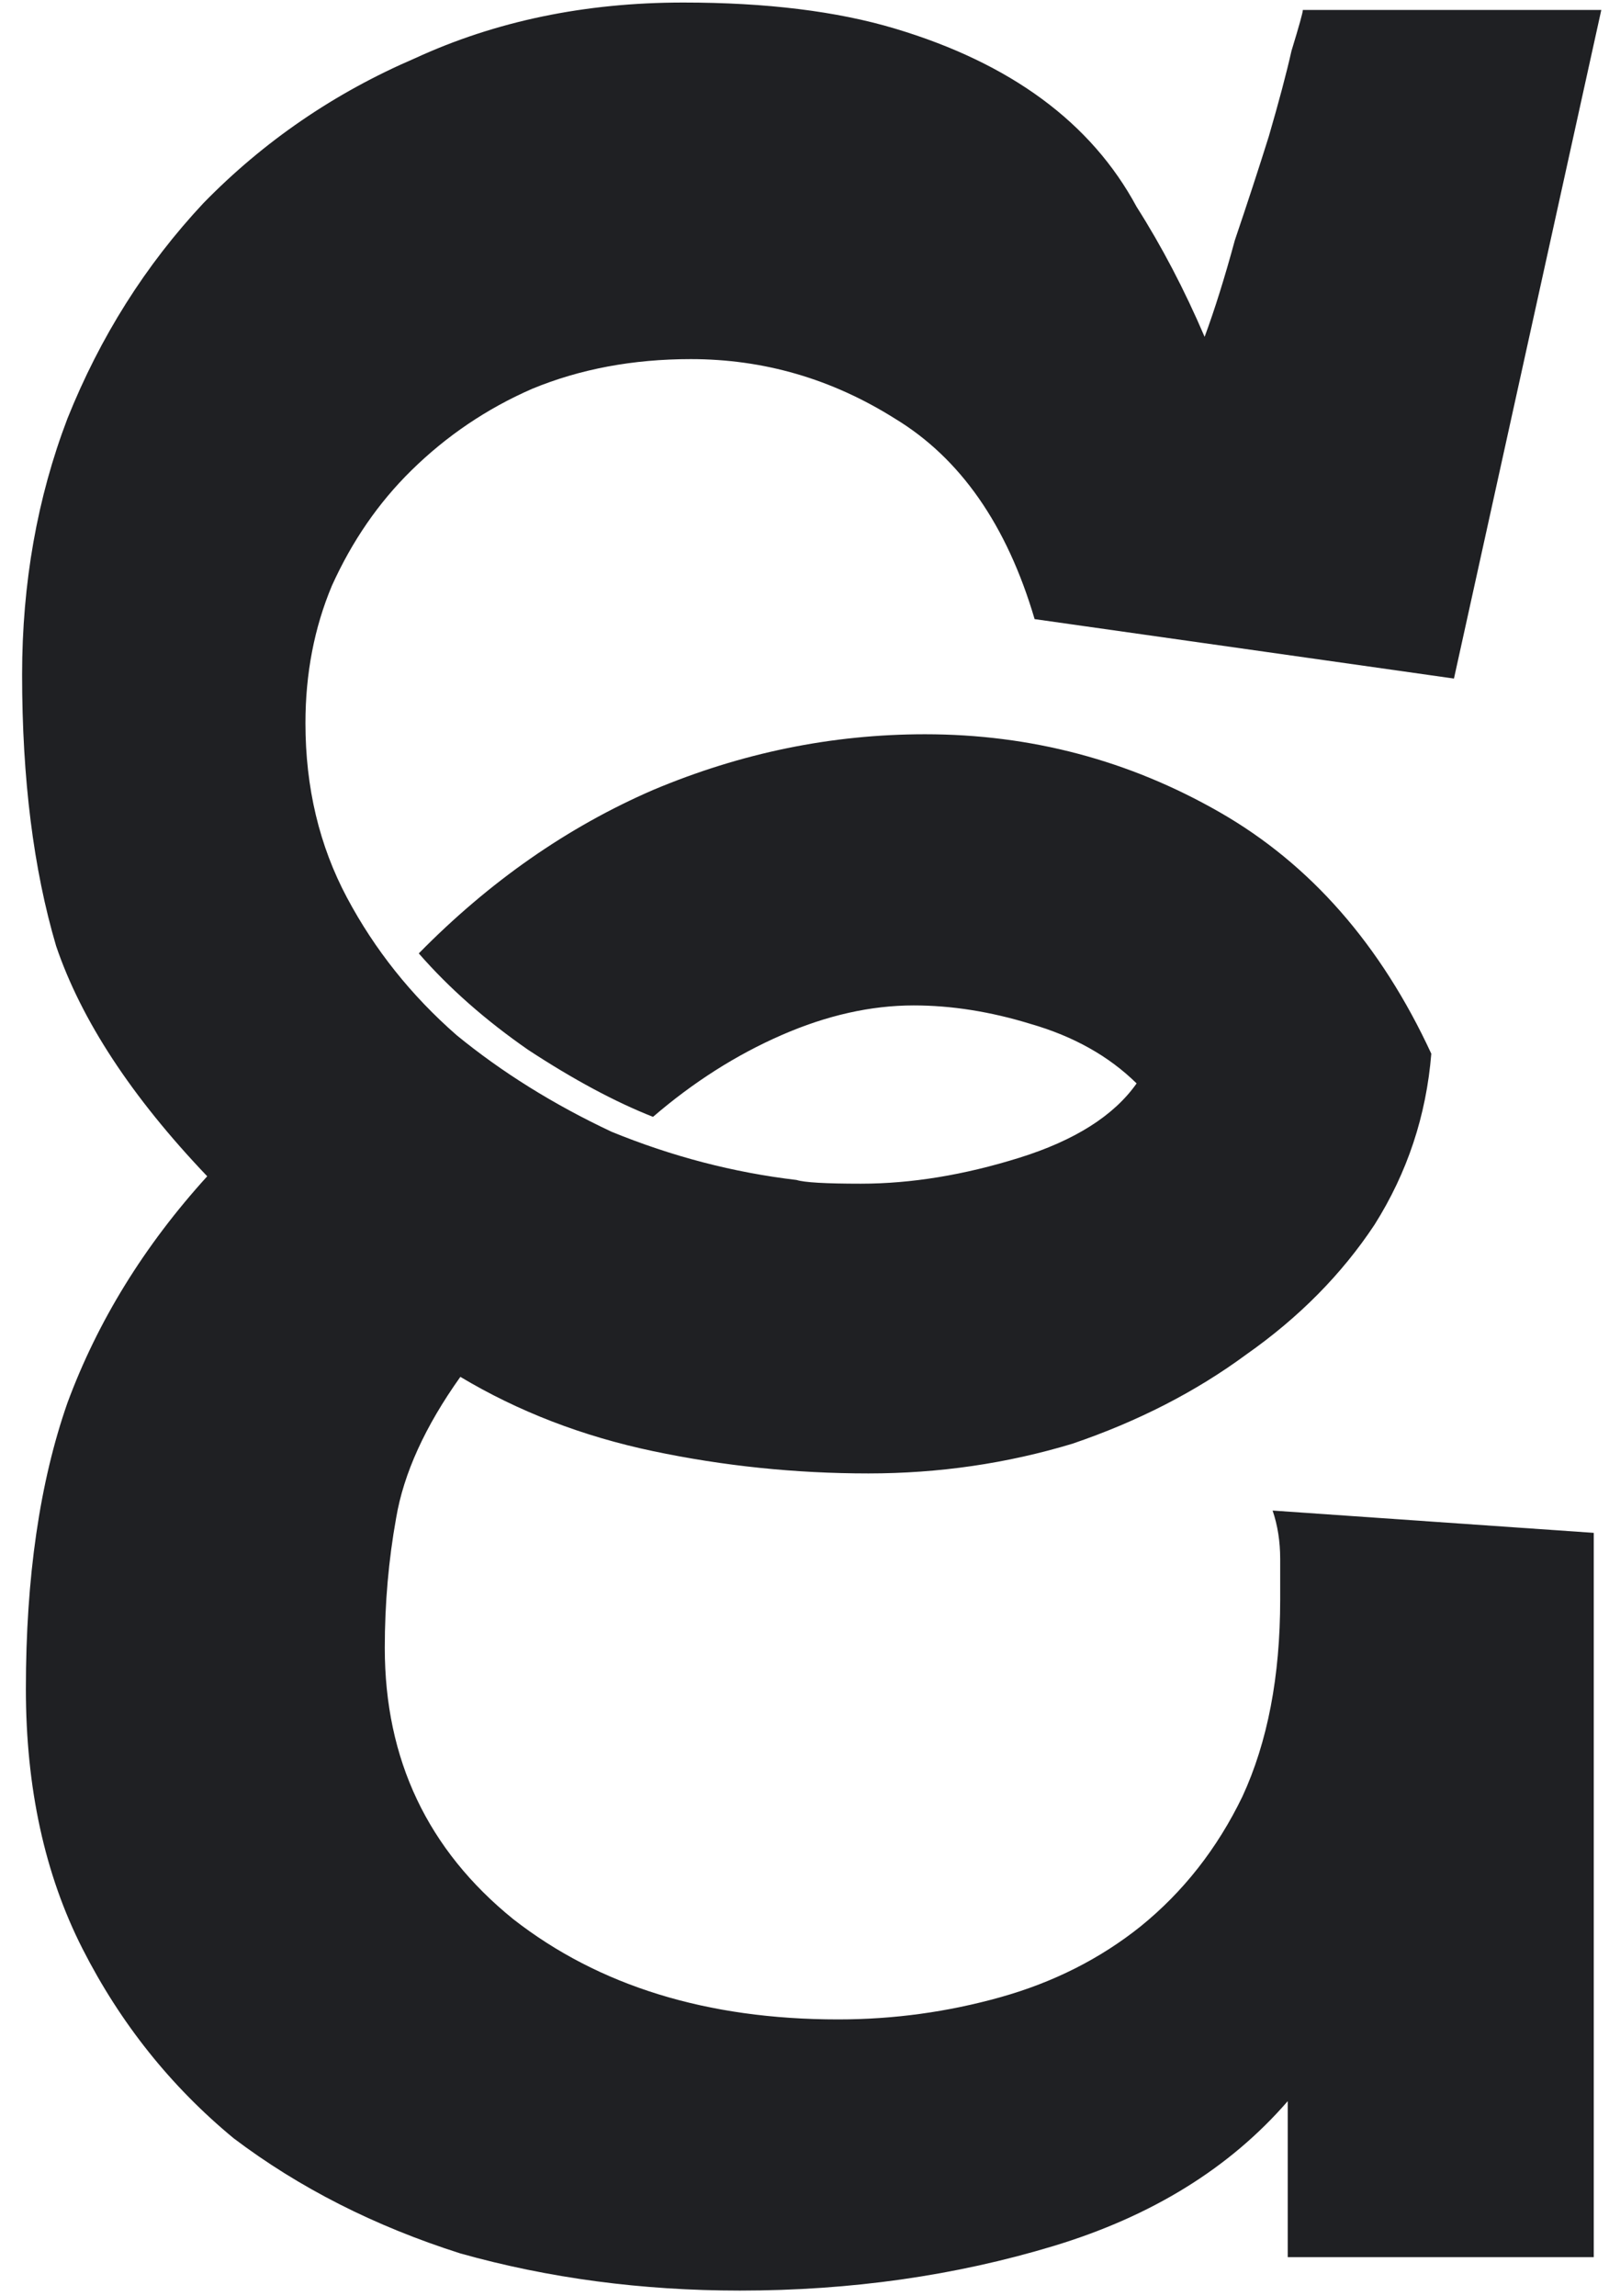 <?xml version="1.0" encoding="UTF-8"?> <svg xmlns="http://www.w3.org/2000/svg" width="61" height="87" viewBox="0 0 61 87" fill="none"><path d="M30.2 44.717C30.487 44.811 31.298 44.858 32.635 44.858C34.545 44.858 36.55 44.53 38.651 43.873C40.752 43.216 42.232 42.278 43.091 41.058C42.041 40.025 40.704 39.275 39.081 38.806C37.553 38.336 36.073 38.102 34.64 38.102C33.017 38.102 31.346 38.477 29.627 39.228C27.909 39.978 26.285 41.011 24.757 42.325C23.325 41.761 21.75 40.917 20.031 39.791C18.407 38.665 17.023 37.445 15.877 36.131C18.551 33.41 21.511 31.345 24.757 29.938C28.099 28.53 31.537 27.826 35.07 27.826C39.081 27.826 42.804 28.811 46.242 30.782C49.68 32.753 52.353 35.803 54.263 39.932C54.072 42.278 53.356 44.436 52.114 46.407C50.873 48.283 49.25 49.926 47.245 51.333C45.335 52.741 43.139 53.867 40.656 54.712C38.173 55.462 35.595 55.838 32.922 55.838C30.152 55.838 27.431 55.556 24.757 54.993C22.084 54.43 19.649 53.492 17.453 52.178C16.116 54.055 15.304 55.838 15.018 57.527C14.731 59.122 14.588 60.764 14.588 62.453C14.588 66.676 16.211 70.101 19.458 72.729C22.704 75.263 26.81 76.529 31.776 76.529C33.877 76.529 35.929 76.248 37.935 75.685C39.94 75.122 41.706 74.23 43.234 73.01C44.858 71.697 46.147 70.054 47.101 68.084C48.056 66.019 48.534 63.532 48.534 60.623C48.534 60.154 48.534 59.638 48.534 59.075C48.534 58.418 48.438 57.808 48.247 57.245L60.422 58.09V85.538H48.82V79.626C46.624 82.16 43.664 83.99 39.94 85.116C36.216 86.242 32.253 86.805 28.052 86.805C24.328 86.805 20.795 86.336 17.453 85.397C14.206 84.365 11.341 82.911 8.859 81.034C6.472 79.063 4.562 76.67 3.13 73.855C1.697 71.04 0.981 67.755 0.981 64.002C0.981 59.779 1.506 56.166 2.557 53.163C3.703 50.066 5.469 47.204 7.856 44.577C4.992 41.574 3.082 38.665 2.127 35.849C1.268 32.94 0.838 29.515 0.838 25.574C0.838 22.102 1.411 18.864 2.557 15.861C3.798 12.765 5.517 10.043 7.713 7.697C10.005 5.351 12.678 3.521 15.734 2.208C18.79 0.8 22.179 0.096 25.903 0.096C29.054 0.096 31.728 0.425 33.924 1.082C36.12 1.738 37.982 2.63 39.51 3.756C41.038 4.882 42.232 6.243 43.091 7.838C44.046 9.339 44.905 10.982 45.669 12.765C46.051 11.732 46.433 10.512 46.815 9.105C47.292 7.697 47.722 6.384 48.104 5.164C48.486 3.85 48.773 2.771 48.963 1.926C49.25 0.988 49.393 0.472 49.393 0.378H60.708L55.122 25.715L39.224 23.462C38.173 19.897 36.407 17.363 33.924 15.861C31.537 14.36 28.959 13.609 26.19 13.609C23.994 13.609 21.988 13.985 20.174 14.735C18.455 15.486 16.927 16.518 15.591 17.832C14.349 19.052 13.347 20.506 12.583 22.196C11.914 23.791 11.58 25.527 11.58 27.404C11.58 29.844 12.105 32.049 13.156 34.02C14.206 35.99 15.591 37.726 17.309 39.228C19.028 40.635 20.986 41.855 23.182 42.888C25.474 43.826 27.813 44.436 30.2 44.717Z" fill="#1F2023"></path></svg> 